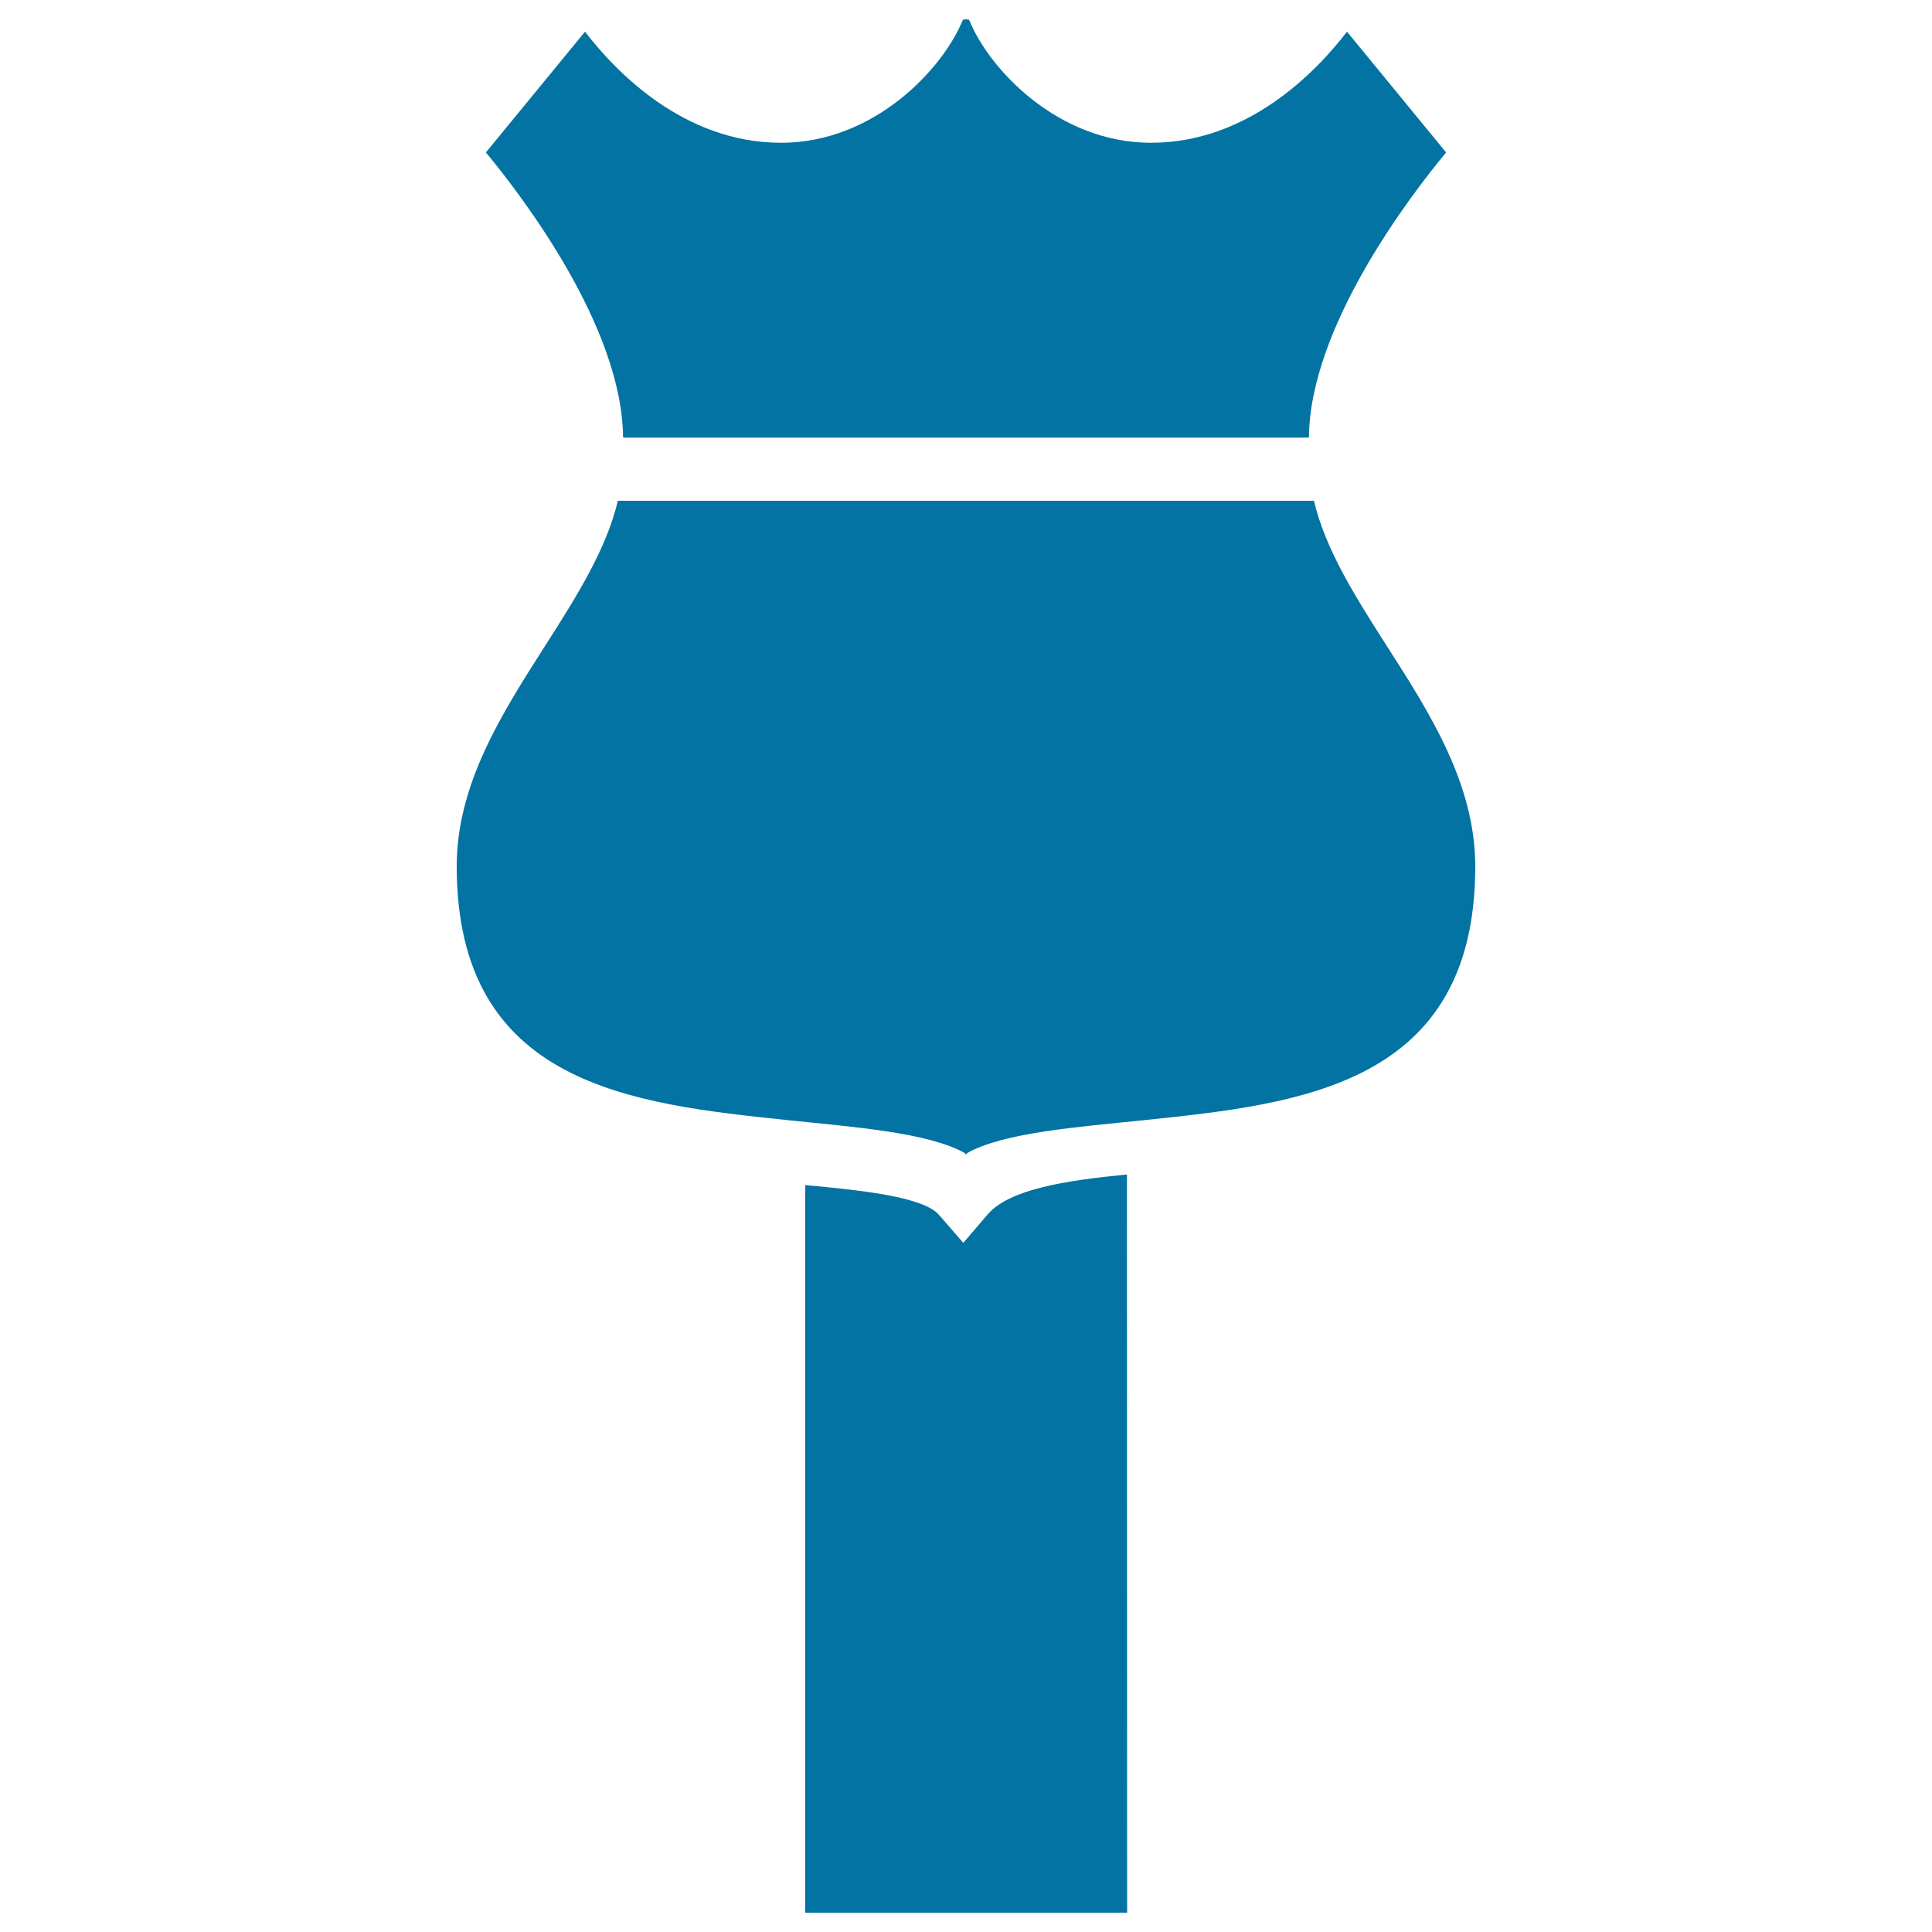 <svg xmlns="http://www.w3.org/2000/svg" viewBox="0 0 1000 1000" style="fill:#0273a2">
<title>Route Signal On A Pole SVG icon</title>
<g><g><path d="M583.3,607.9c-32.5,3.2-61,7.7-72.2,20.8l-12.5,14.6l-12.6-14.5c-8.1-9.3-39.7-12.7-69.2-15.4V990h166.6L583.3,607.9L583.3,607.9z"/></g><g><path d="M499.5,226.5h1h177c0.4-57.4,52.6-125.4,71-147.6l-51.3-62.5c-15.6,20.3-50.9,57.5-101.5,57.5c-48.1,0-83.9-38.2-94.1-63.7l-1.1-0.1V10l-0.5,0l-0.5,0v0.1l-1.1,0.1c-10.3,25.5-46,63.7-94.1,63.7c-50.6,0-85.9-37.2-101.5-57.5l-51.3,62.5c18.4,22.2,70.6,90.2,71,147.6H499.5z"/><path d="M717.7,334.2c-16.2-25.4-31.6-49.6-37.6-75H500.5h-1H319.8c-6,25.3-21.4,49.6-37.6,75c-22.5,35.2-45.8,71.7-45.8,114.2c0,113.5,91.1,123,171.5,131.4c33.7,3.5,72.8,6.4,91.6,17.1v0.6c0.2-0.1,0.3-0.2,0.5-0.3c0.2,0.1,0.3,0.2,0.5,0.3v-0.6c18.7-10.7,57.8-13.6,91.6-17.1c80.4-8.4,171.5-17.8,171.5-131.4C763.5,405.8,740.3,369.4,717.7,334.2z"/></g></g>
</svg>